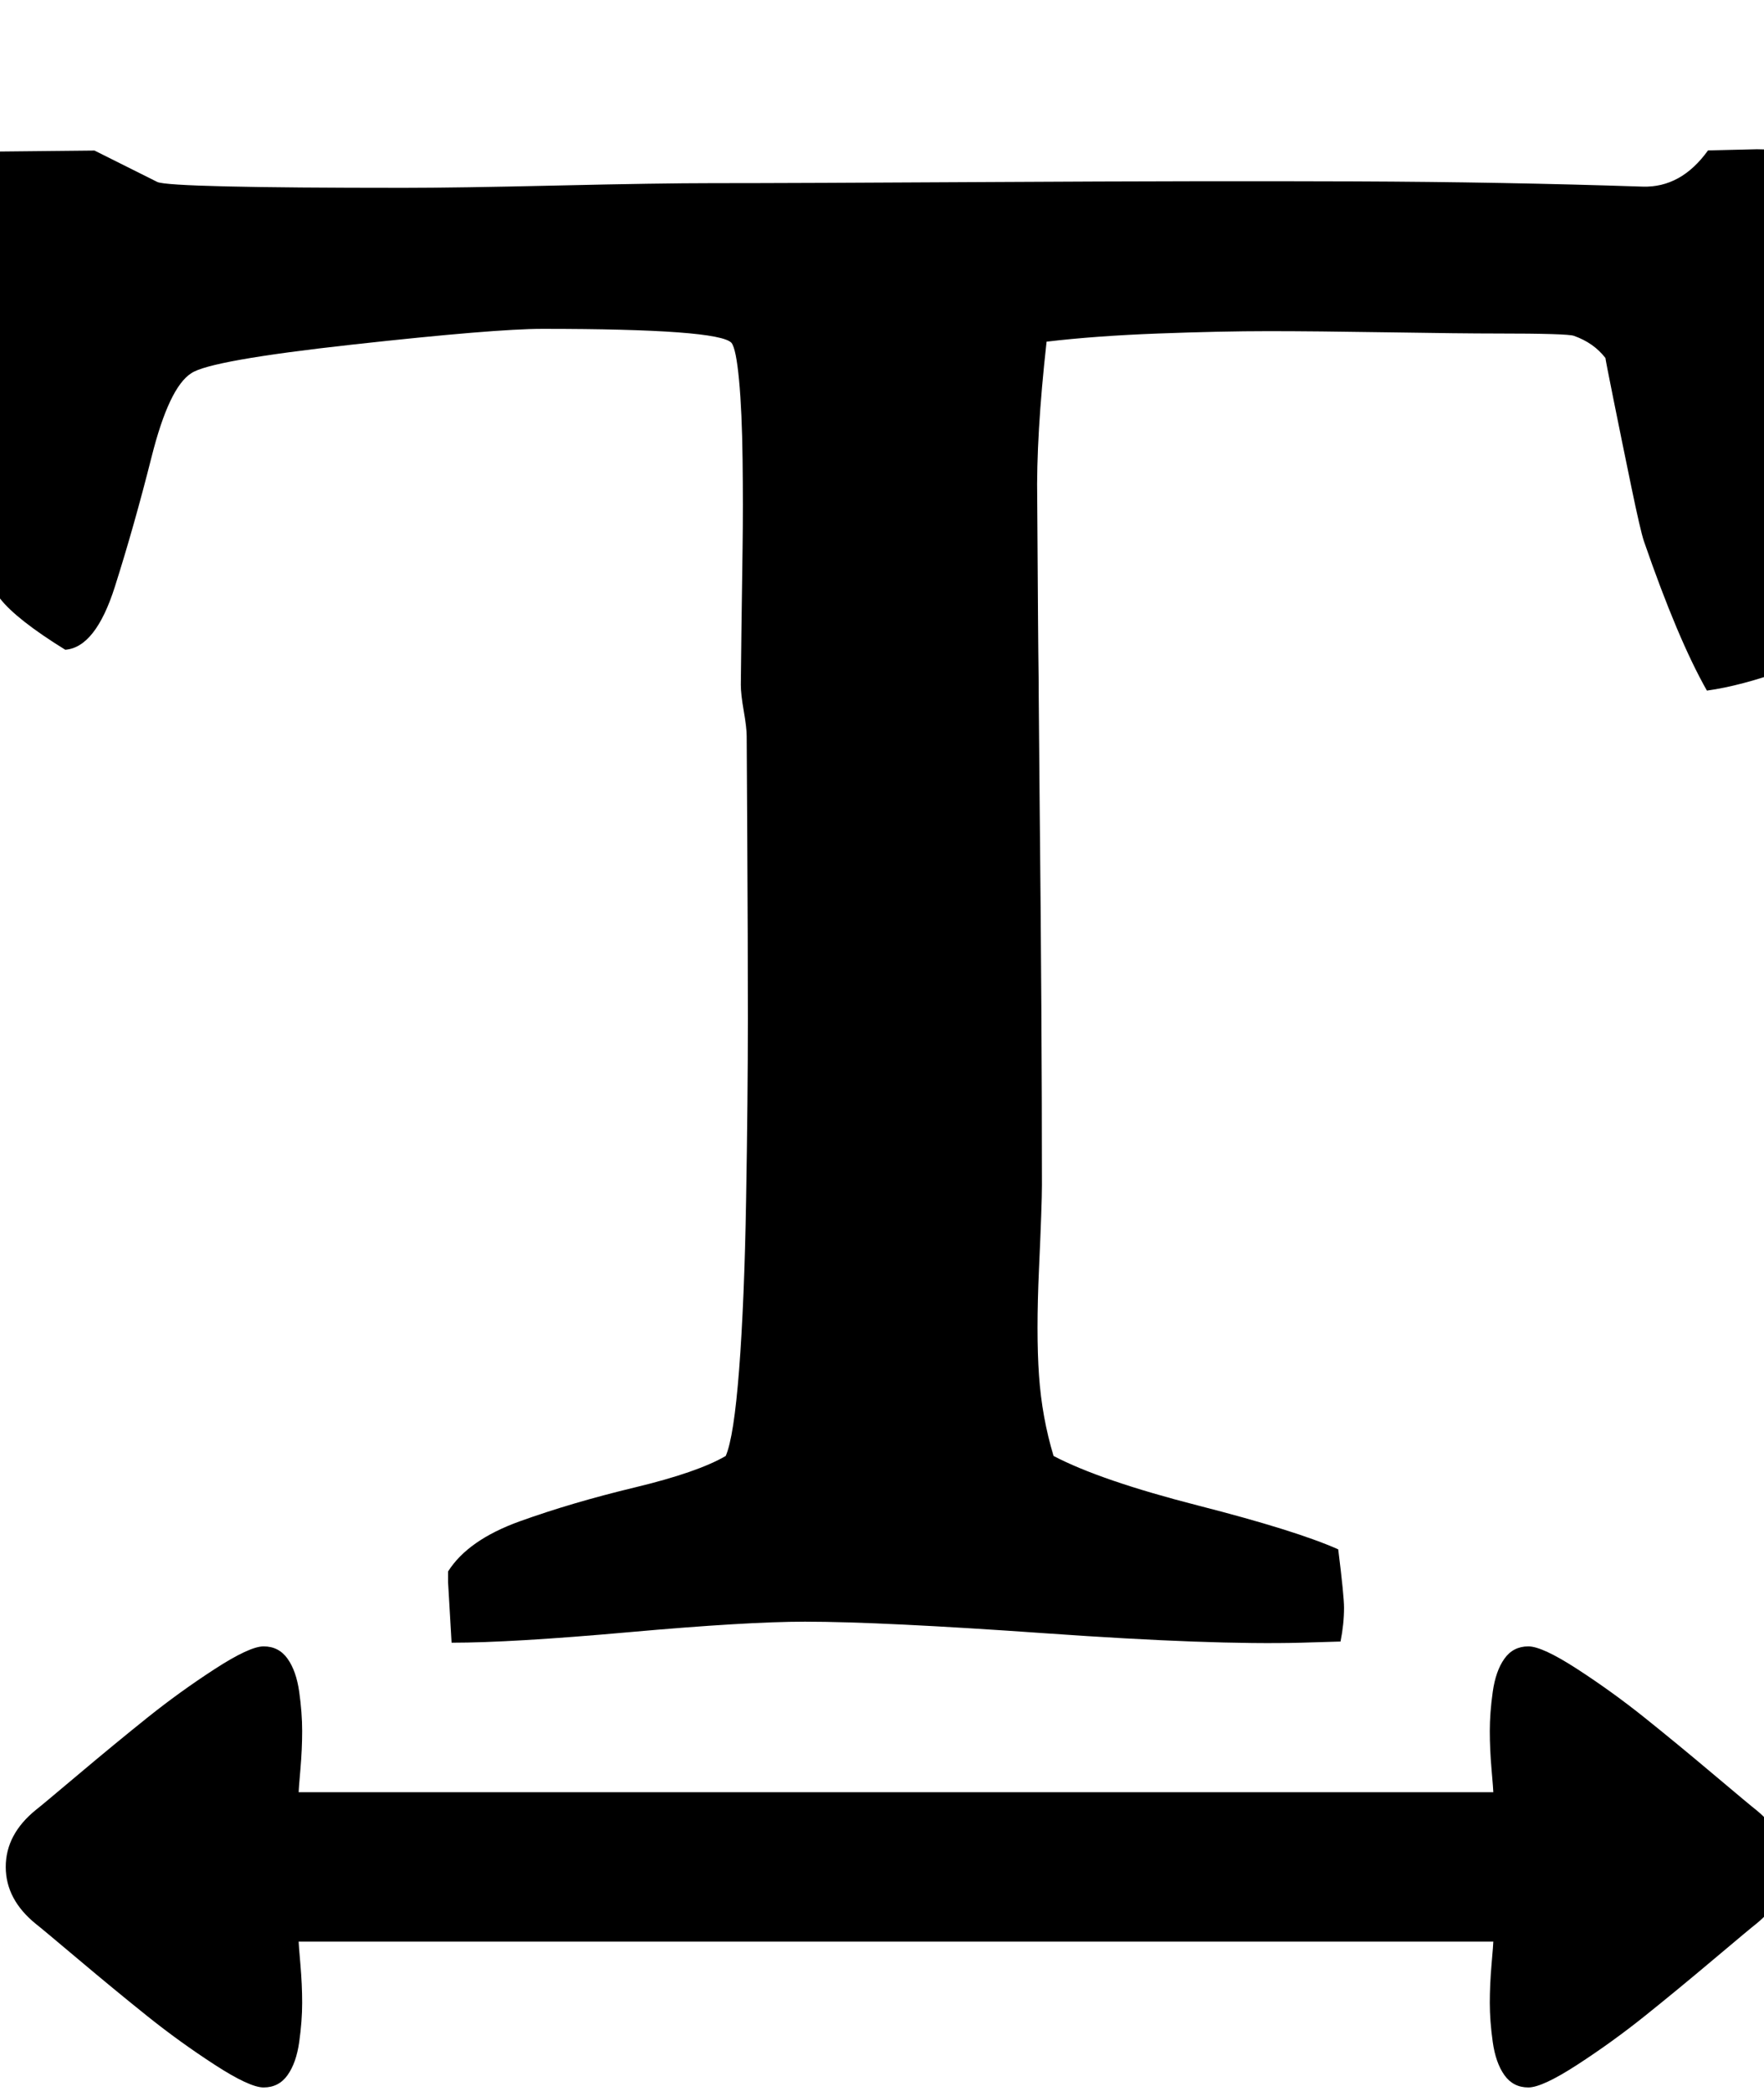 <svg fill="currentColor" version="1.1" xmlns="http://www.w3.org/2000/svg" width="27" height="32" viewBox="0 0 27 32"><path d="M1.446 2.304l0.964 0.482q0.214 0.089 3.768 0.089 0.786 0 2.357-0.036t2.357-0.036q1.25 0 4.402-0.018t5.438-0.009 4.411 0.080q0.589 0.018 1-0.554l0.75-0.018q0.071 0 0.25 0.009t0.25 0.009q0.036 2 0.036 6 0 1.429-0.089 1.946-0.696 0.25-1.214 0.321-0.446-0.786-0.964-2.286-0.054-0.161-0.196-0.848t-0.268-1.313-0.125-0.643q-0.179-0.232-0.482-0.339-0.089-0.036-1.179-0.036-0.536 0-1.661-0.018t-1.839-0.018-1.679 0.036-1.714 0.125q-0.161 1.446-0.143 2.429l0.018 2.714v-0.929q0 0.982 0.018 2.75t0.027 3.214 0.009 2.732q0 0.286-0.045 1.277t0 1.634 0.223 1.232q0.714 0.375 2.214 0.759t2.143 0.67q0.089 0.714 0.089 0.893 0 0.25-0.054 0.518l-0.607 0.018q-1.357 0.036-3.893-0.143t-3.696-0.179q-0.893 0-2.696 0.161t-2.714 0.161q-0.054-0.911-0.054-0.929v-0.161q0.304-0.482 1.098-0.768t1.759-0.518 1.393-0.482q0.125-0.286 0.205-1.321t0.107-2.598 0.027-2.768-0.009-2.741-0.009-1.589q0-0.125-0.045-0.384t-0.045-0.402q0-0.125 0.009-0.786t0.018-1.304 0-1.366-0.054-1.205-0.116-0.571q-0.196-0.214-2.893-0.214-0.732 0-2.911 0.241t-2.464 0.438q-0.339 0.214-0.607 1.277t-0.563 1.991-0.759 0.964q-0.75-0.464-1-0.786v-6.839zM23.393 25.196q0.214 0 0.75 0.348t1.027 0.741 1.063 0.875 0.643 0.536q0.464 0.375 0.464 0.875t-0.464 0.875q-0.071 0.054-0.643 0.536t-1.063 0.875-1.027 0.741-0.75 0.348q-0.232 0-0.366-0.188t-0.179-0.509-0.045-0.598 0.027-0.589 0.027-0.348h-18.286q0 0.036 0.027 0.348t0.027 0.589-0.045 0.598-0.179 0.509-0.366 0.188q-0.214 0-0.75-0.348t-1.027-0.741-1.063-0.875-0.643-0.536q-0.464-0.375-0.464-0.875t0.464-0.875q0.071-0.054 0.643-0.536t1.063-0.875 1.027-0.741 0.75-0.348q0.232 0 0.366 0.188t0.179 0.509 0.045 0.598-0.027 0.589-0.027 0.348h18.286q0-0.036-0.027-0.348t-0.027-0.589 0.045-0.598 0.179-0.509 0.366-0.188z"></path></svg>